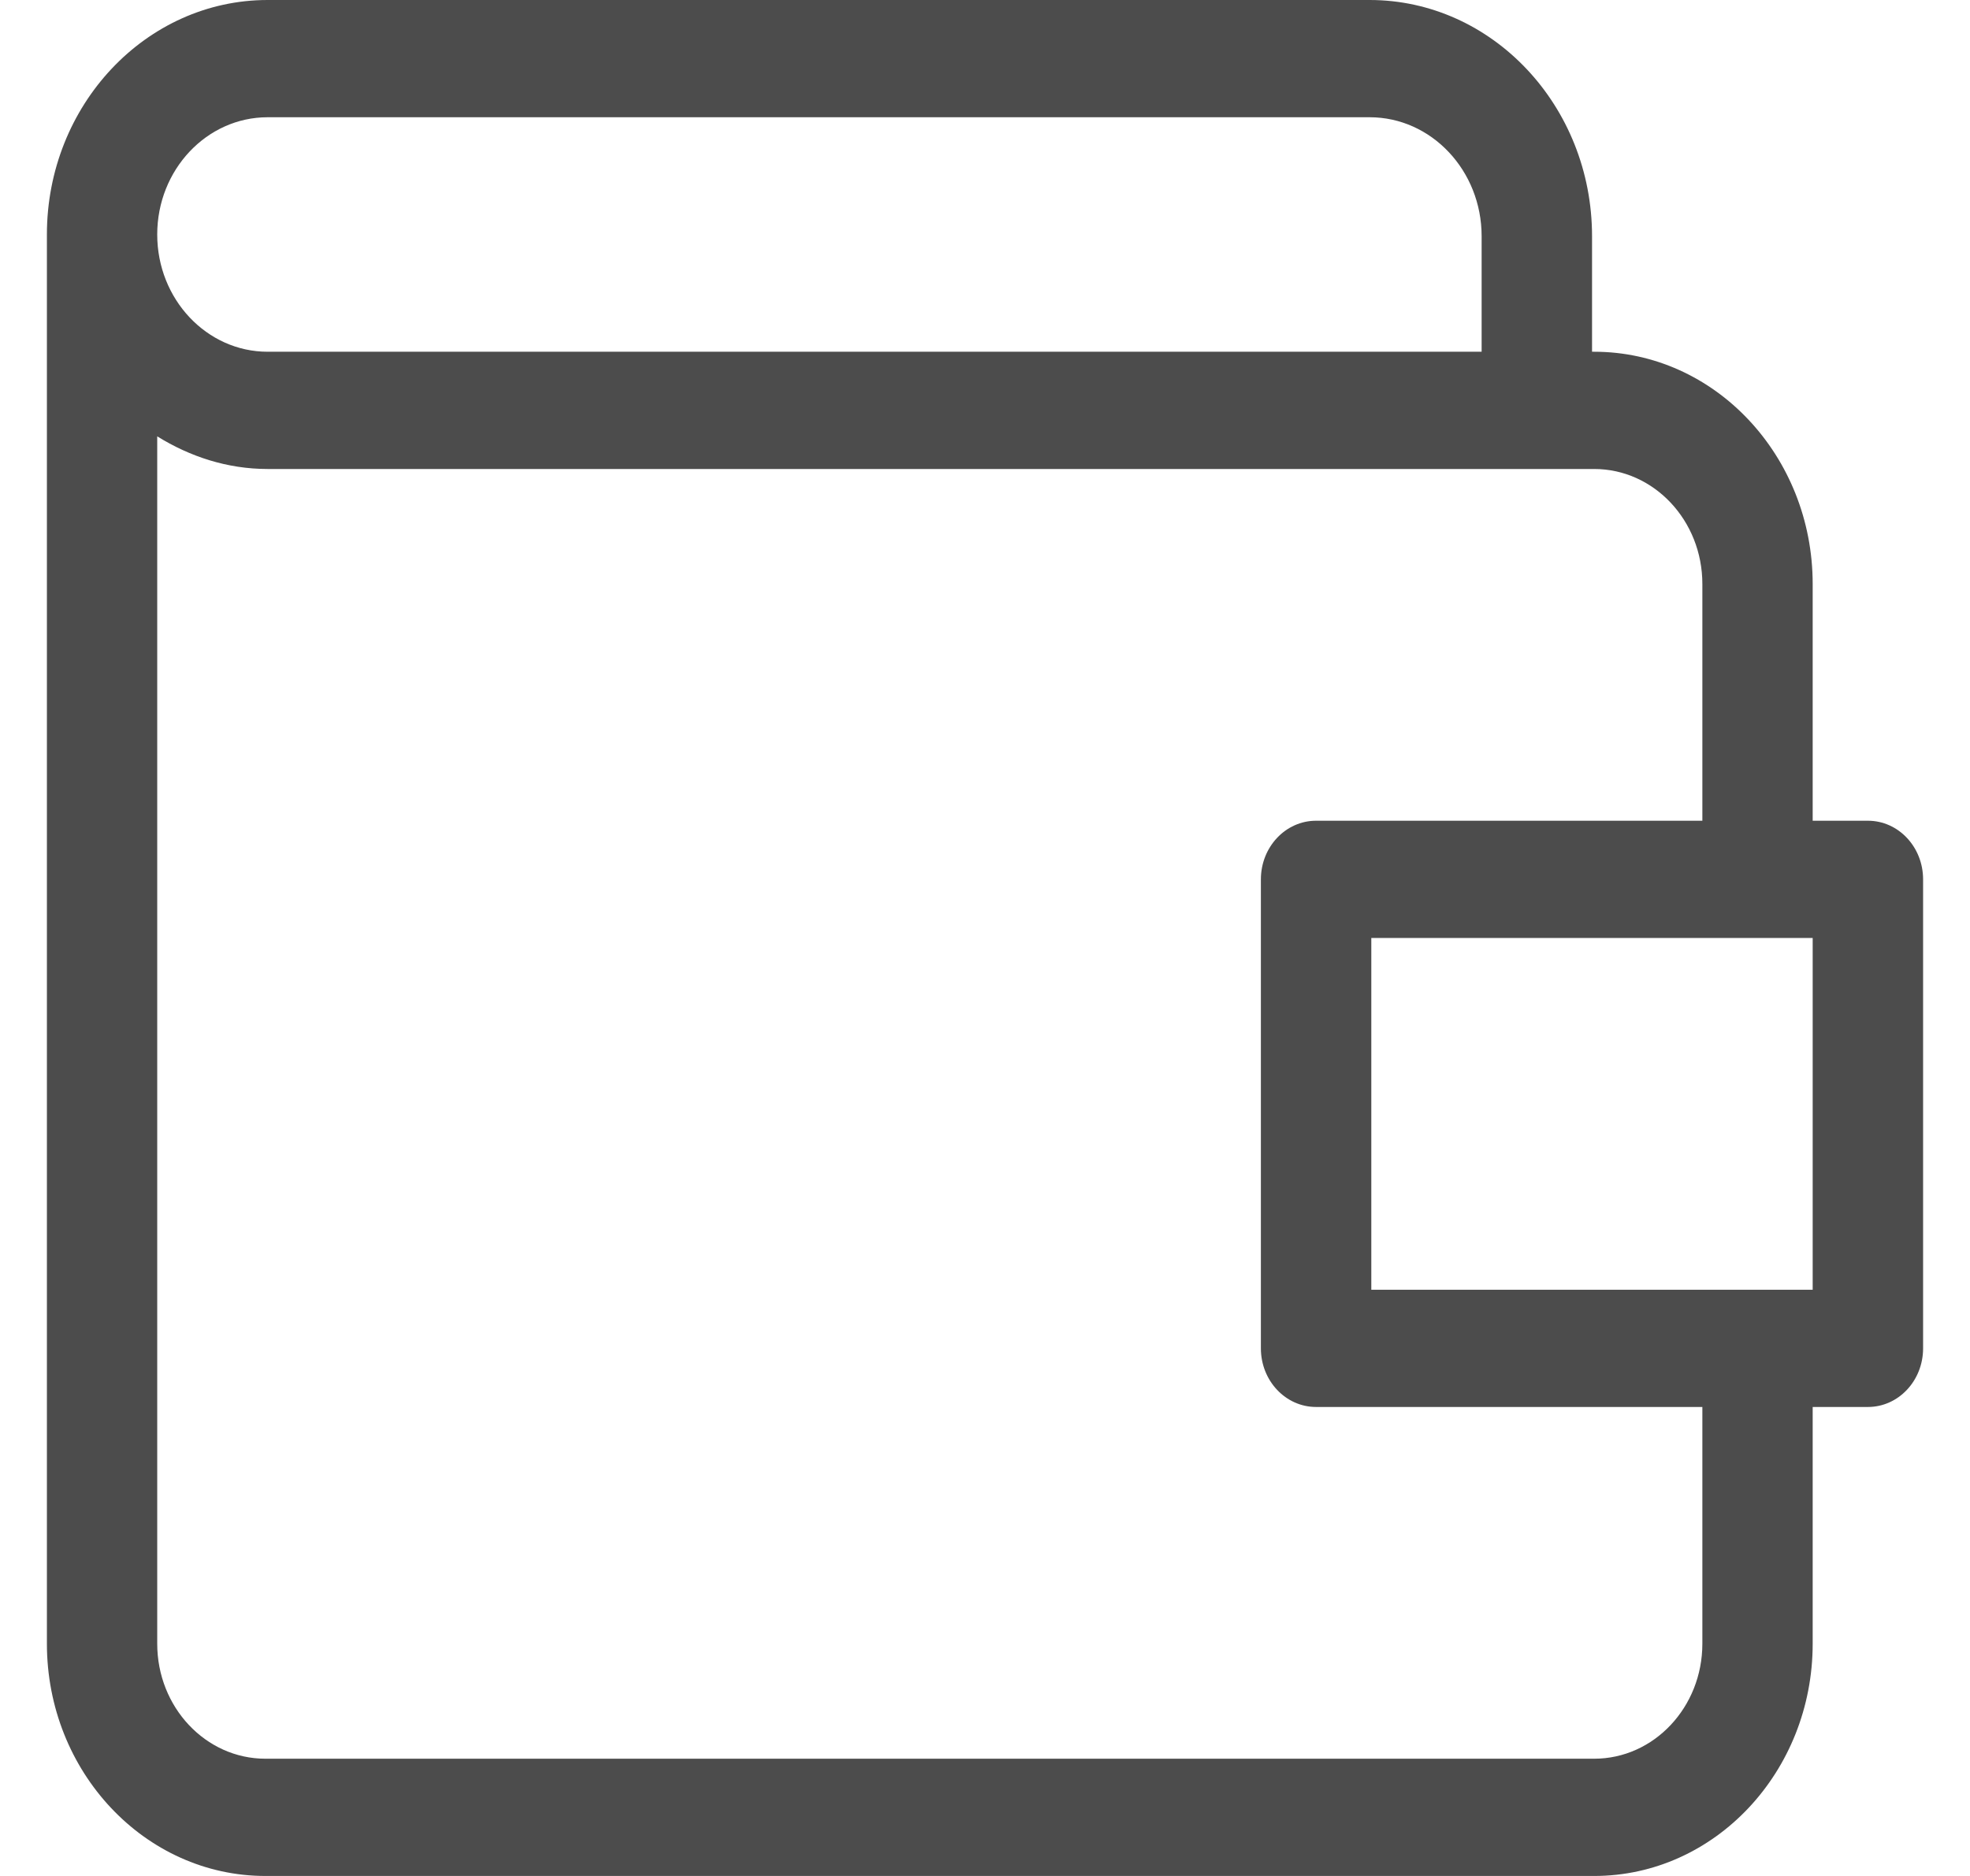<svg width="21" height="20" viewBox="0 0 21 20" fill="none" xmlns="http://www.w3.org/2000/svg">
<path fill-rule="evenodd" clip-rule="evenodd" d="M0.5 17.524C0.5 18.889 1.545 20 2.829 20H16.994C18.279 20 19.323 18.889 19.323 17.524V15H19.912C20.237 15 20.5 14.72 20.5 14.375V9.375C20.5 9.03 20.237 8.75 19.912 8.75H19.323V6.226C19.323 4.861 18.279 3.75 16.994 3.75H16.971V2.518C16.971 1.129 15.907 0 14.6 0H2.853C1.555 0 0.5 1.122 0.5 2.5V17.524ZM19.323 13.75H14.618V10H19.323V13.75ZM18.147 6.226V8.75H14.029C13.704 8.75 13.441 9.03 13.441 9.375V14.375C13.441 14.72 13.704 15 14.029 15H18.147V17.524C18.147 18.201 17.63 18.75 16.994 18.75H2.829C2.193 18.75 1.676 18.201 1.676 17.524V4.652C2.024 4.868 2.422 5 2.853 5H16.382H16.994C17.63 5 18.147 5.549 18.147 6.226ZM2.853 1.25H14.6C15.259 1.25 15.794 1.819 15.794 2.518V3.75H2.853C2.204 3.75 1.676 3.19 1.676 2.5C1.676 1.81 2.204 1.25 2.853 1.25Z" fill="#4C4C4C"/>
</svg>
